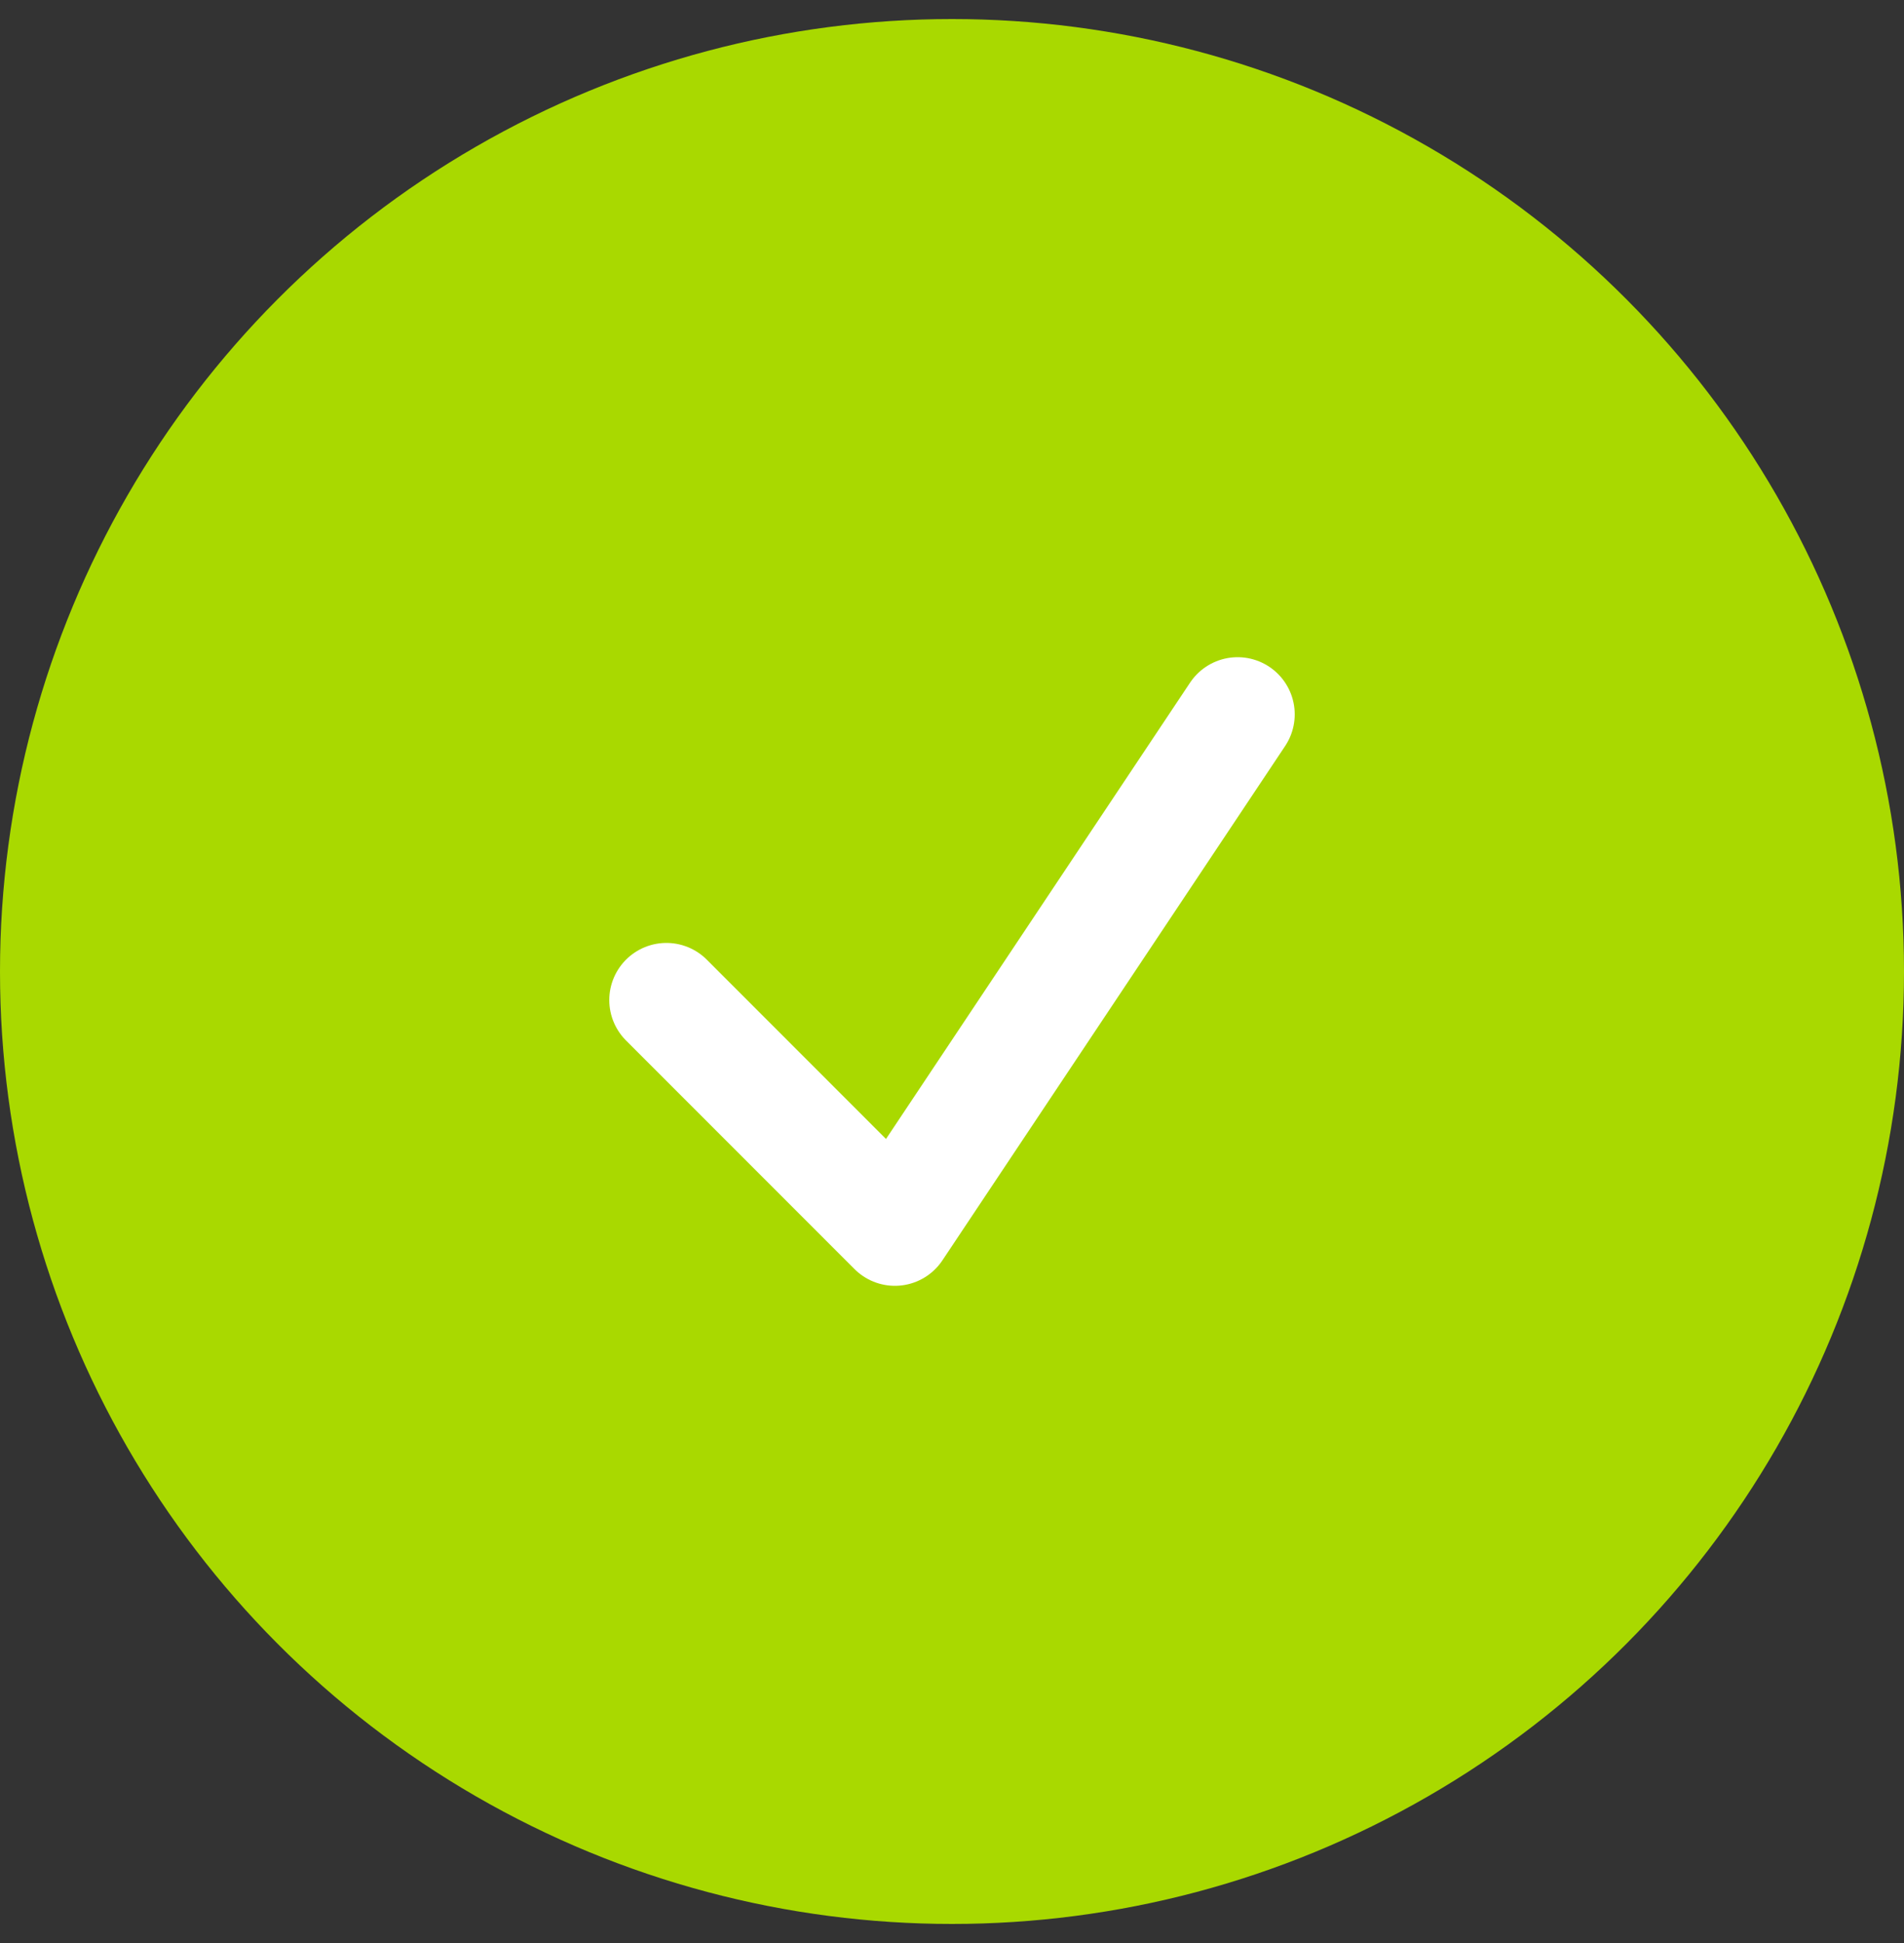 <svg width="50" height="51" viewBox="0 0 50 51" fill="none" xmlns="http://www.w3.org/2000/svg">
<rect x="0" y="0" width="50" height="51" fill="#333333" stroke="none"/>
<circle cx="25" cy="25.5" r="25" fill="#A9D900"/>
<path d="M17.5 26.25L23.5 32.25L32.5 18.75" stroke="white" stroke-width="3" stroke-linecap="round" stroke-linejoin="round"/>
</svg>
